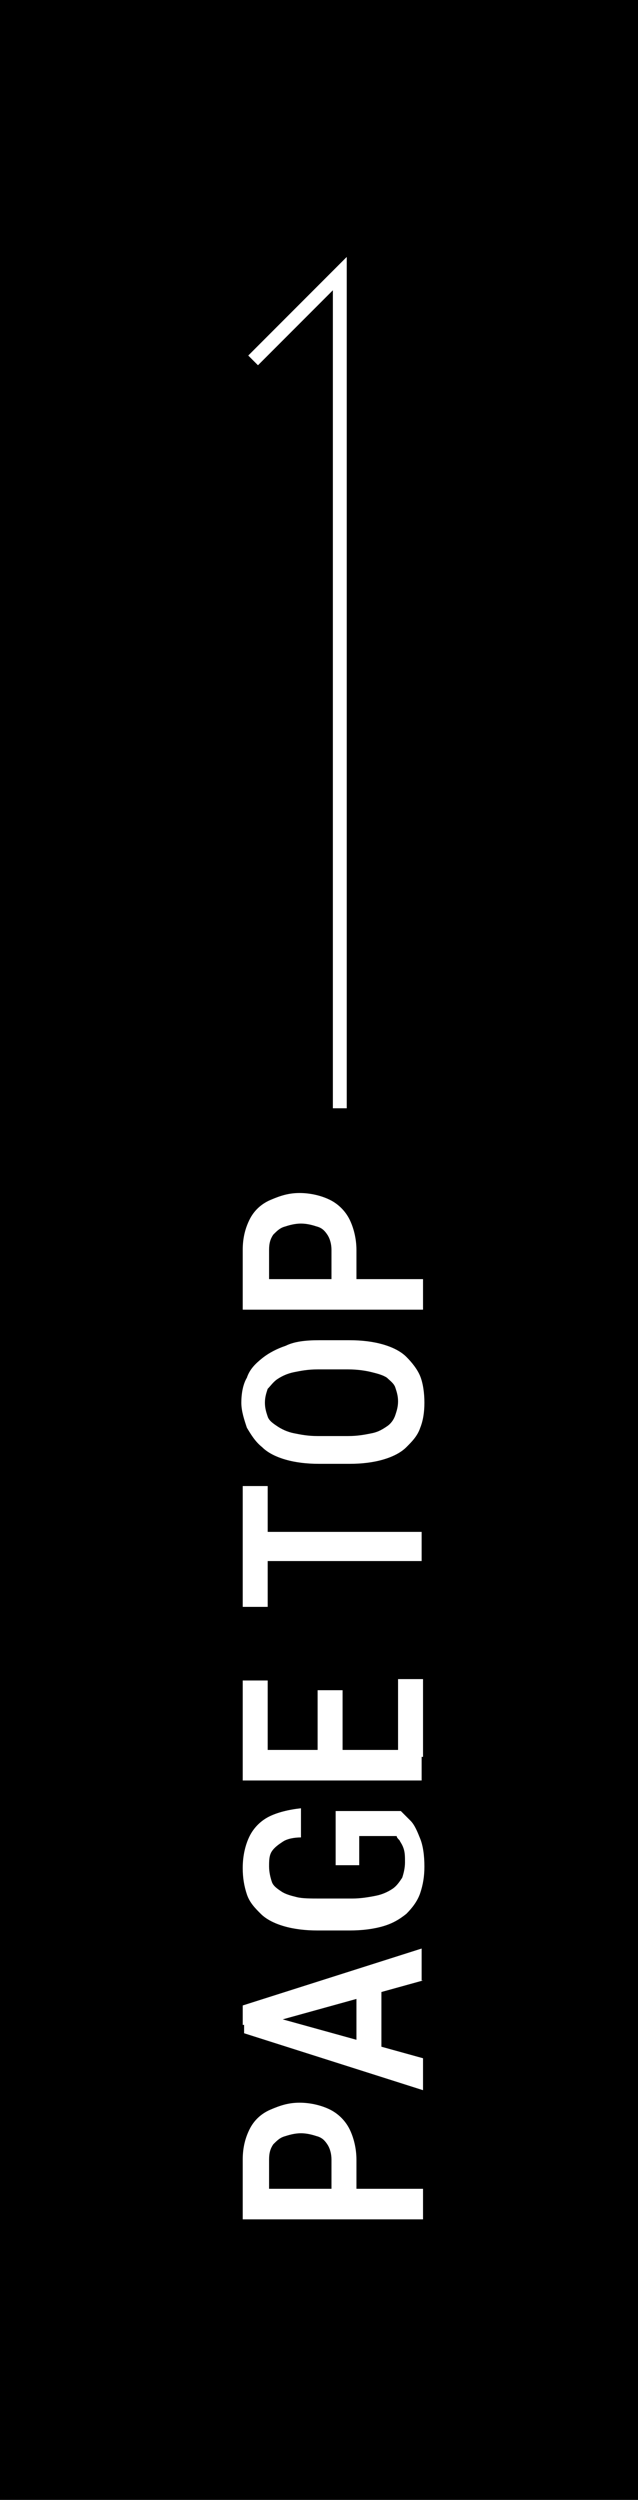 <?xml version="1.0" encoding="utf-8"?>
<!-- Generator: Adobe Illustrator 27.0.0, SVG Export Plug-In . SVG Version: 6.00 Build 0)  -->
<svg version="1.1" id="レイヤー_1" xmlns="http://www.w3.org/2000/svg" xmlns:xlink="http://www.w3.org/1999/xlink" x="0px"
	 y="0px" viewBox="0 0 46 180" style="enable-background:new 0 0 46 180;" xml:space="preserve">
<style type="text/css">
	.st0{fill:#FFFFFF;}
	.st1{fill:none;stroke:#FF1D25;}
	.st2{fill:#FF1D25;}
	.st3{fill:url(#SVGID_1_);}
	.st4{fill:url(#SVGID_00000145767470147460308460000002796407184869811079_);}
	.st5{fill:url(#SVGID_00000174595474840596589630000010646647420248056253_);}
	.st6{fill:#666666;}
</style>
<g>
	<g>
		<rect x="0" width="46.1" height="180"/>
	</g>
	<g>
		<g>
			<g>
				<path class="st0" d="M25.7,155.5v2.7h-1.8v-2.7c0-0.4-0.1-0.8-0.3-1.1c-0.2-0.3-0.4-0.5-0.8-0.6c-0.3-0.1-0.7-0.2-1.1-0.2
					c-0.4,0-0.8,0.1-1.1,0.2c-0.4,0.1-0.6,0.3-0.9,0.6c-0.2,0.3-0.3,0.6-0.3,1.1v2.1h11.1v2.2H17.5v-4.3c0-0.9,0.2-1.6,0.5-2.2
					s0.8-1.1,1.5-1.4s1.3-0.5,2.1-0.5c0.8,0,1.6,0.2,2.2,0.5c0.6,0.3,1.1,0.8,1.4,1.4C25.5,153.9,25.7,154.7,25.7,155.5z"/>
			</g>
			<g>
				<path class="st0" d="M30.5,142.6l-11.2,3.1l-1.8,0.1v-1.4l12.9-4.1V142.6z M19.3,145.1l11.2,3.1v2.3l-12.9-4.1V145L19.3,145.1z
					 M25.7,142.5h1.8v6h-1.8V142.5z"/>
			</g>
			<g>
				<path class="st0" d="M23.8,130.4h5.1c0.2,0.2,0.4,0.4,0.7,0.7s0.5,0.8,0.7,1.3c0.2,0.5,0.3,1.2,0.3,2c0,0.7-0.1,1.3-0.3,1.9
					s-0.6,1.1-1,1.5c-0.5,0.4-1,0.7-1.7,0.9s-1.5,0.3-2.4,0.3h-2.3c-0.9,0-1.7-0.1-2.4-0.3c-0.7-0.2-1.3-0.5-1.7-0.9s-0.8-0.8-1-1.4
					c-0.2-0.6-0.3-1.2-0.3-1.9c0-0.9,0.2-1.7,0.5-2.3c0.3-0.6,0.8-1.1,1.4-1.4c0.6-0.3,1.4-0.5,2.3-0.6v2.1c-0.5,0-1,0.1-1.3,0.3
					s-0.6,0.4-0.8,0.7c-0.2,0.3-0.2,0.7-0.2,1.1c0,0.4,0.1,0.8,0.2,1.1c0.1,0.3,0.4,0.5,0.7,0.7c0.3,0.2,0.7,0.3,1.1,0.4
					s1,0.1,1.7,0.1h2.3c0.6,0,1.2-0.1,1.7-0.2s0.9-0.3,1.2-0.5c0.3-0.2,0.5-0.5,0.7-0.8c0.1-0.3,0.2-0.7,0.2-1.1c0-0.4,0-0.7-0.1-1
					s-0.2-0.4-0.3-0.6c-0.1-0.1-0.2-0.2-0.2-0.3h-2.7v2.1h-1.7V130.4z"/>
			</g>
			<g>
				<path class="st0" d="M17.5,121h1.8v5.6h-1.8V121z M17.5,126h12.9v2.2H17.5V126z M22.9,121.7h1.8v4.9h-1.8V121.7z M28.7,120.9
					h1.8v5.6h-1.8V120.9z"/>
			</g>
			<g>
				<path class="st0" d="M17.5,107h1.8v8.7h-1.8V107z M17.5,110.3h12.9v2.1H17.5V110.3z"/>
			</g>
			<g>
				<path class="st0" d="M23,96.5h2.2c0.9,0,1.7,0.1,2.4,0.3c0.7,0.2,1.3,0.5,1.7,0.9s0.8,0.9,1,1.4s0.3,1.2,0.3,1.9
					c0,0.7-0.1,1.3-0.3,1.8c-0.2,0.6-0.6,1-1,1.4s-1,0.7-1.7,0.9c-0.7,0.2-1.5,0.3-2.4,0.3H23c-0.9,0-1.7-0.1-2.4-0.3
					c-0.7-0.2-1.3-0.5-1.7-0.9c-0.5-0.4-0.8-0.9-1.1-1.4c-0.2-0.6-0.4-1.2-0.4-1.8s0.1-1.3,0.4-1.8c0.2-0.6,0.6-1,1.1-1.4
					c0.5-0.4,1.1-0.7,1.7-0.9C21.2,96.6,22,96.5,23,96.5z M25.1,98.6h-2.2c-0.7,0-1.2,0.1-1.7,0.2c-0.5,0.1-0.9,0.3-1.2,0.5
					c-0.3,0.2-0.5,0.5-0.7,0.7c-0.1,0.3-0.2,0.6-0.2,1c0,0.4,0.1,0.7,0.2,1c0.1,0.3,0.4,0.5,0.7,0.7c0.3,0.2,0.7,0.4,1.2,0.5
					c0.5,0.1,1,0.2,1.7,0.2h2.2c0.7,0,1.2-0.1,1.7-0.2c0.5-0.1,0.8-0.3,1.1-0.5c0.3-0.2,0.5-0.5,0.6-0.8c0.1-0.3,0.2-0.6,0.2-1
					c0-0.4-0.1-0.7-0.2-1c-0.1-0.3-0.4-0.5-0.6-0.7c-0.3-0.2-0.7-0.3-1.1-0.4S25.8,98.6,25.1,98.6z"/>
			</g>
			<g>
				<path class="st0" d="M25.7,90v2.7h-1.8V90c0-0.4-0.1-0.8-0.3-1.1c-0.2-0.3-0.4-0.5-0.8-0.6c-0.3-0.1-0.7-0.2-1.1-0.2
					c-0.4,0-0.8,0.1-1.1,0.2c-0.4,0.1-0.6,0.3-0.9,0.6c-0.2,0.3-0.3,0.6-0.3,1.1v2.1h11.1v2.2H17.5V90c0-0.9,0.2-1.6,0.5-2.2
					s0.8-1.1,1.5-1.4s1.3-0.5,2.1-0.5c0.8,0,1.6,0.2,2.2,0.5c0.6,0.3,1.1,0.8,1.4,1.4C25.5,88.4,25.7,89.2,25.7,90z"/>
			</g>
		</g>
		<g>
			<polygon class="st0" points="25,79.8 24,79.8 24,20.9 18.6,26.3 17.9,25.6 25,18.5 			"/>
		</g>
	</g>
</g>
</svg>

